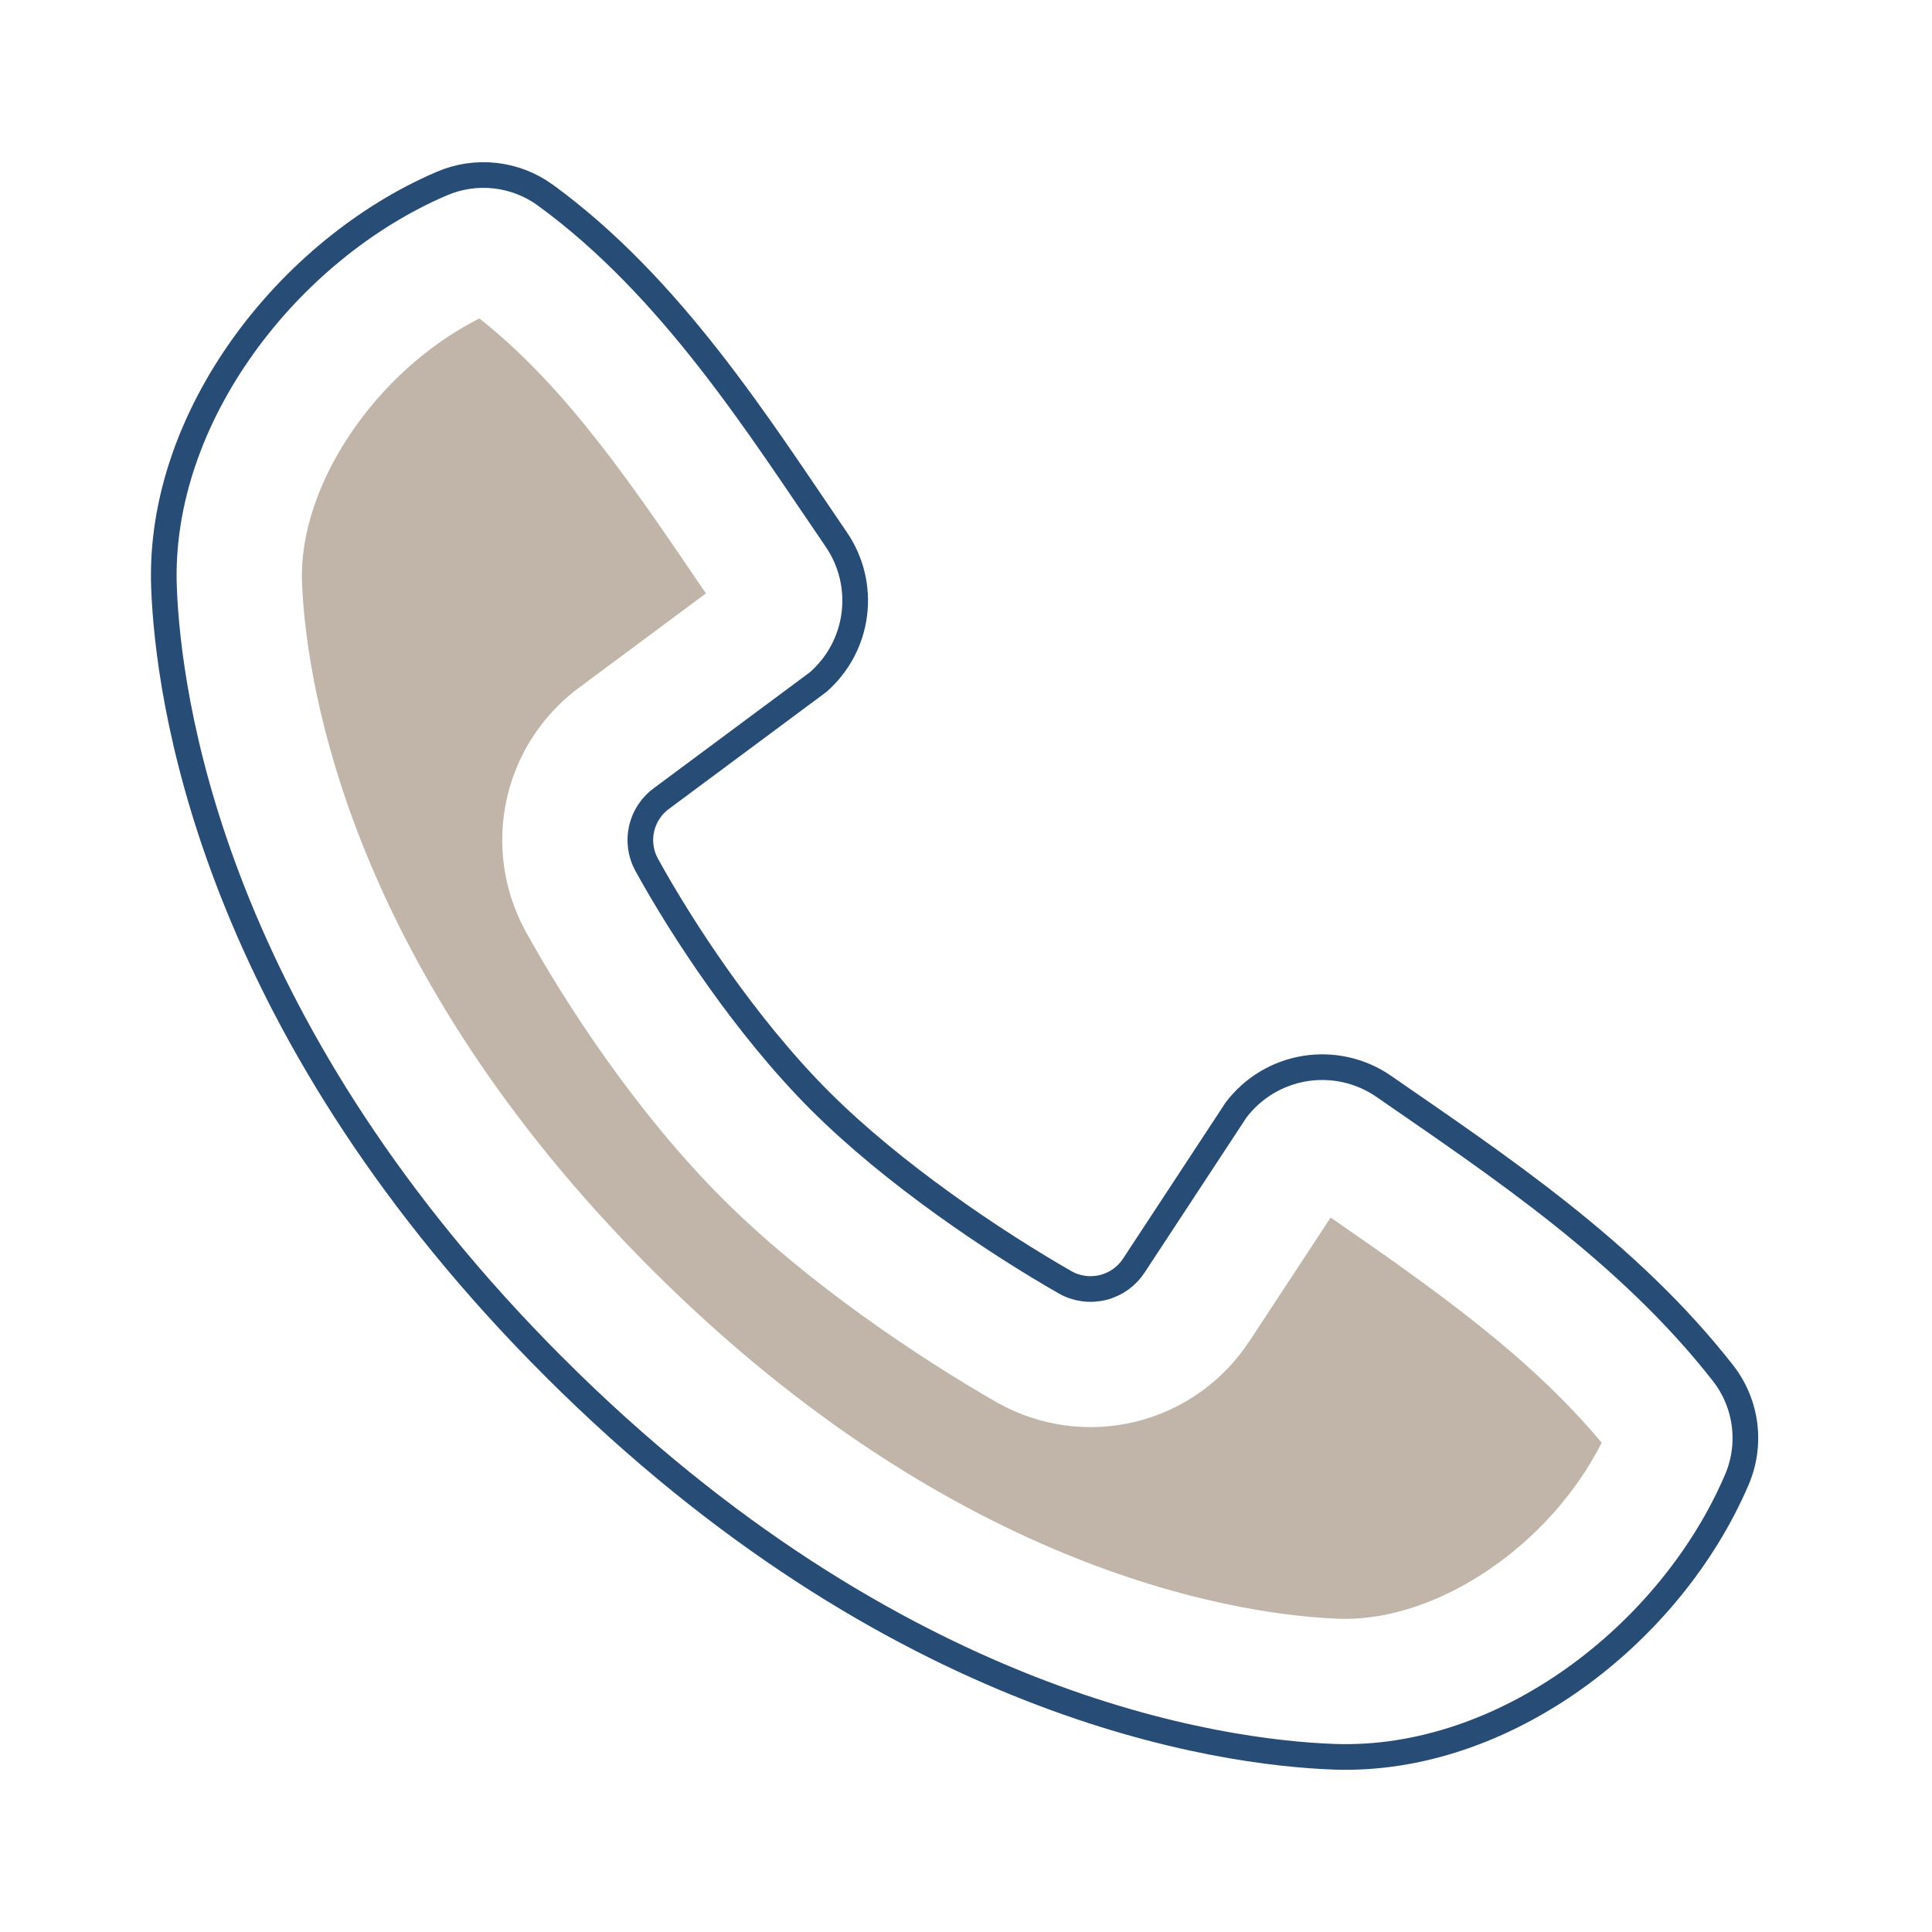<svg width="128" height="128" viewBox="0 0 128 128" fill="none" xmlns="http://www.w3.org/2000/svg">
<path d="M29.258 12.169C30.37 11.688 31.589 11.505 32.794 11.637C33.998 11.77 35.146 12.213 36.127 12.923V12.924C44.514 19.035 50.312 28.291 55.403 35.74H55.404C56.399 37.193 56.824 38.962 56.599 40.708C56.375 42.446 55.521 44.041 54.201 45.193L43.837 52.891C43.167 53.375 42.696 54.085 42.511 54.889C42.325 55.694 42.438 56.539 42.828 57.267L42.833 57.275C45.213 61.6 49.45 68.052 54.325 72.928C59.199 77.802 65.954 82.315 70.568 84.958L70.574 84.962C71.338 85.391 72.237 85.51 73.087 85.297C73.932 85.084 74.665 84.557 75.136 83.823L81.888 73.545C83.001 72.073 84.638 71.088 86.46 70.794C88.287 70.499 90.158 70.922 91.68 71.975C99.216 77.192 107.851 82.903 114.166 90.988C114.934 91.977 115.422 93.154 115.58 94.395C115.738 95.637 115.56 96.899 115.063 98.049L115.062 98.051C110.706 108.217 99.691 116.806 88.366 116.389C80.854 116.113 59.308 113.165 36.695 90.557H36.694C14.794 68.652 11.348 47.752 10.898 39.633L10.864 38.888C10.453 27.602 19.141 16.506 29.256 12.17L29.258 12.169Z" stroke="#274C75" stroke-width="1.7"/>
<path d="M31.76 21.097C24.869 24.577 19.782 32.182 20.008 38.545L20.034 39.12C20.383 45.462 23.162 64.078 43.165 84.087L44.132 85.042C64.417 104.81 83.087 107.039 88.702 107.246L89.019 107.253C95.355 107.316 102.681 102.367 106.116 95.585C101.306 89.822 94.988 85.388 88.158 80.665L82.783 88.847L82.78 88.845C81.052 91.494 78.39 93.397 75.319 94.17C72.201 94.954 68.9 94.514 66.096 92.94L66.058 92.919L66.02 92.897C61.049 90.049 53.529 85.071 47.855 79.398C42.166 73.708 37.445 66.463 34.816 61.687L34.79 61.639L34.765 61.592C33.327 58.911 32.911 55.799 33.595 52.835L33.734 52.283C34.485 49.589 36.117 47.22 38.373 45.553L38.372 45.553L46.769 39.315C42 32.298 37.599 25.71 31.76 21.097Z" fill="#C1B5A9"/>
</svg>
